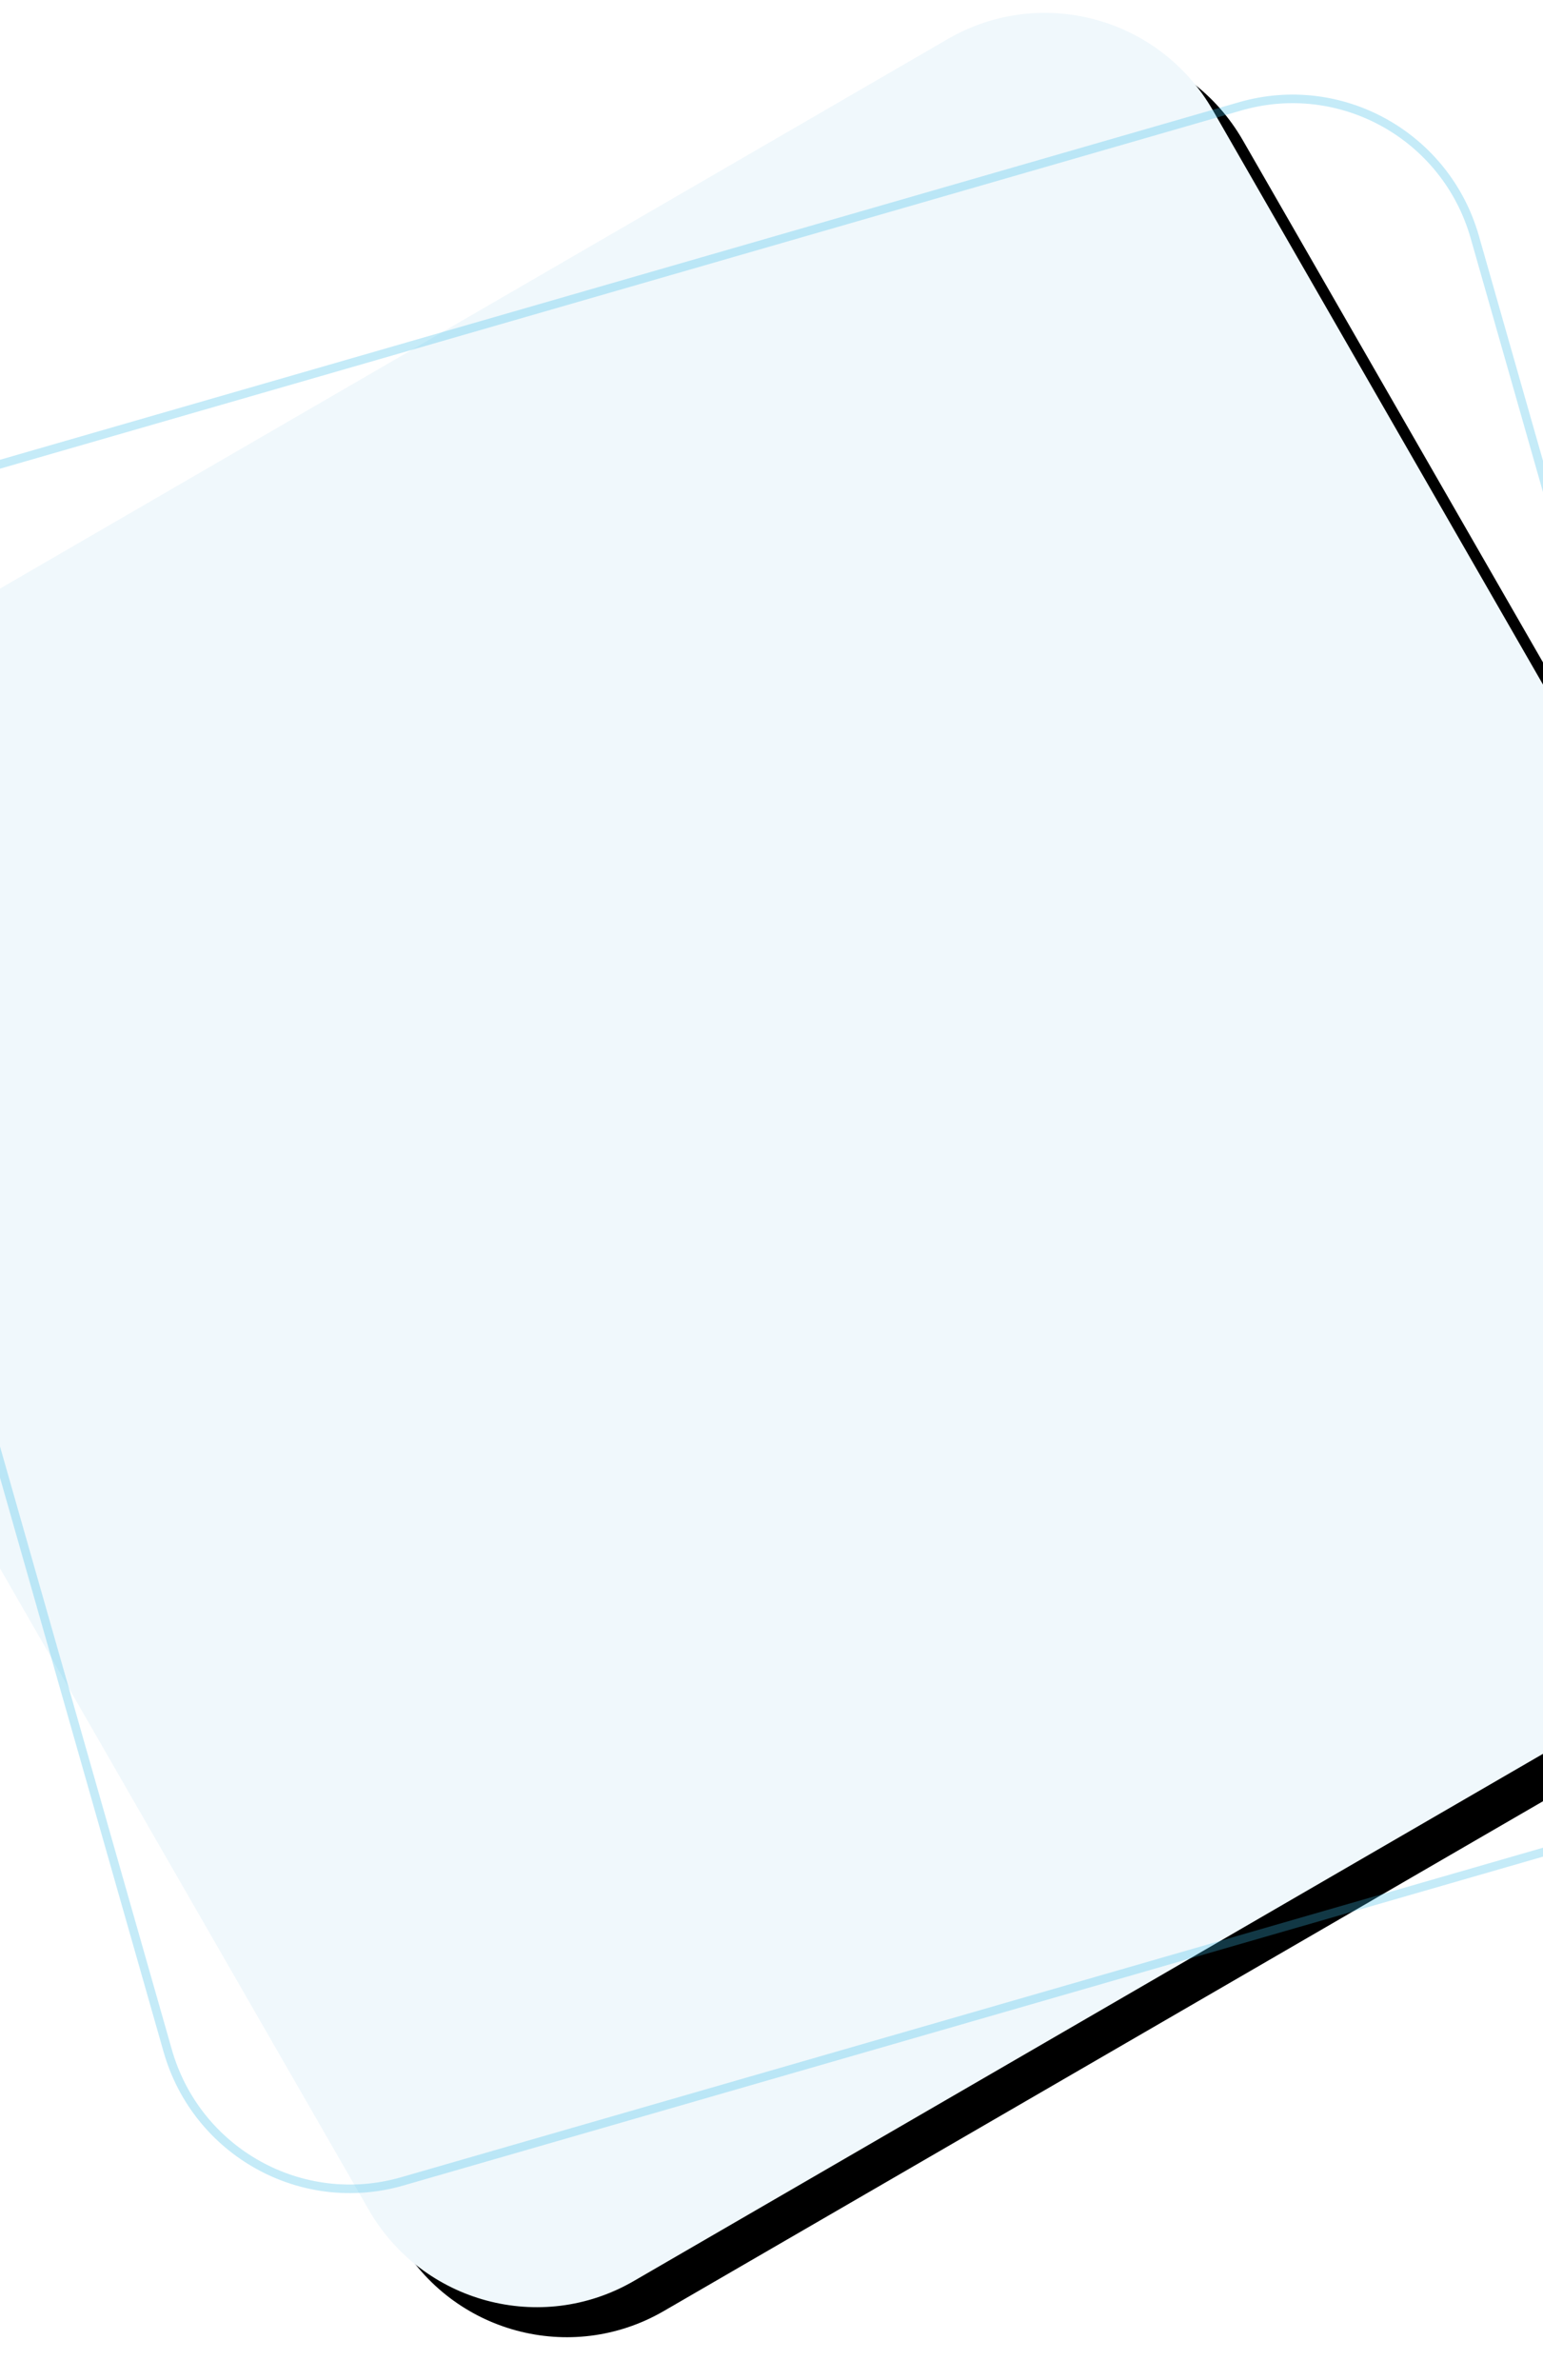 <svg xmlns="http://www.w3.org/2000/svg" xmlns:xlink="http://www.w3.org/1999/xlink" width="360" height="555" viewBox="0 0 360 555">
    <defs>
        <path id="b" d="M22.64 173.653L303.146 11.094c21.649-12.546 49.331-5.1 61.83 16.63l161.951 281.56c12.5 21.73 5.082 49.517-16.567 62.063L229.853 533.906c-21.649 12.546-49.331 5.1-61.83-16.63L6.072 235.716c-12.5-21.73-5.082-49.517 16.567-62.063z"/>
        <filter id="a" width="106.9%" height="106.9%" x="-2.2%" y="-2.1%" filterUnits="objectBoundingBox">
            <feOffset dx="7" dy="7" in="SourceAlpha" result="shadowOffsetOuter1"/>
            <feGaussianBlur in="shadowOffsetOuter1" result="shadowBlurOuter1" stdDeviation="5"/>
            <feColorMatrix in="shadowBlurOuter1" values="0 0 0 0 0 0 0 0 0 0 0 0 0 0 0 0 0 0 0.05 0"/>
        </filter>
    </defs>
    <g fill="none" fill-rule="nonzero">
        <g transform="translate(-82 -2)">
            <use fill="#000" filter="url(#a)" xlink:href="#b"/>
            <use fill="#F0F8FC" xlink:href="#b"/>
        </g>
        <path stroke="#3EBAE7" stroke-width="2" d="M-18.748 113.66c-23.495 6.776-37.089 31.407-30.359 55.013l88.236 309.52c6.73 23.605 31.229 37.245 54.722 30.469l308.106-88.866c23.496-6.776 37.09-31.407 30.36-55.014L344.08 55.262c-6.73-23.604-31.229-37.244-54.722-30.468L-18.748 113.66z" opacity=".3"/>
    </g>
</svg>
